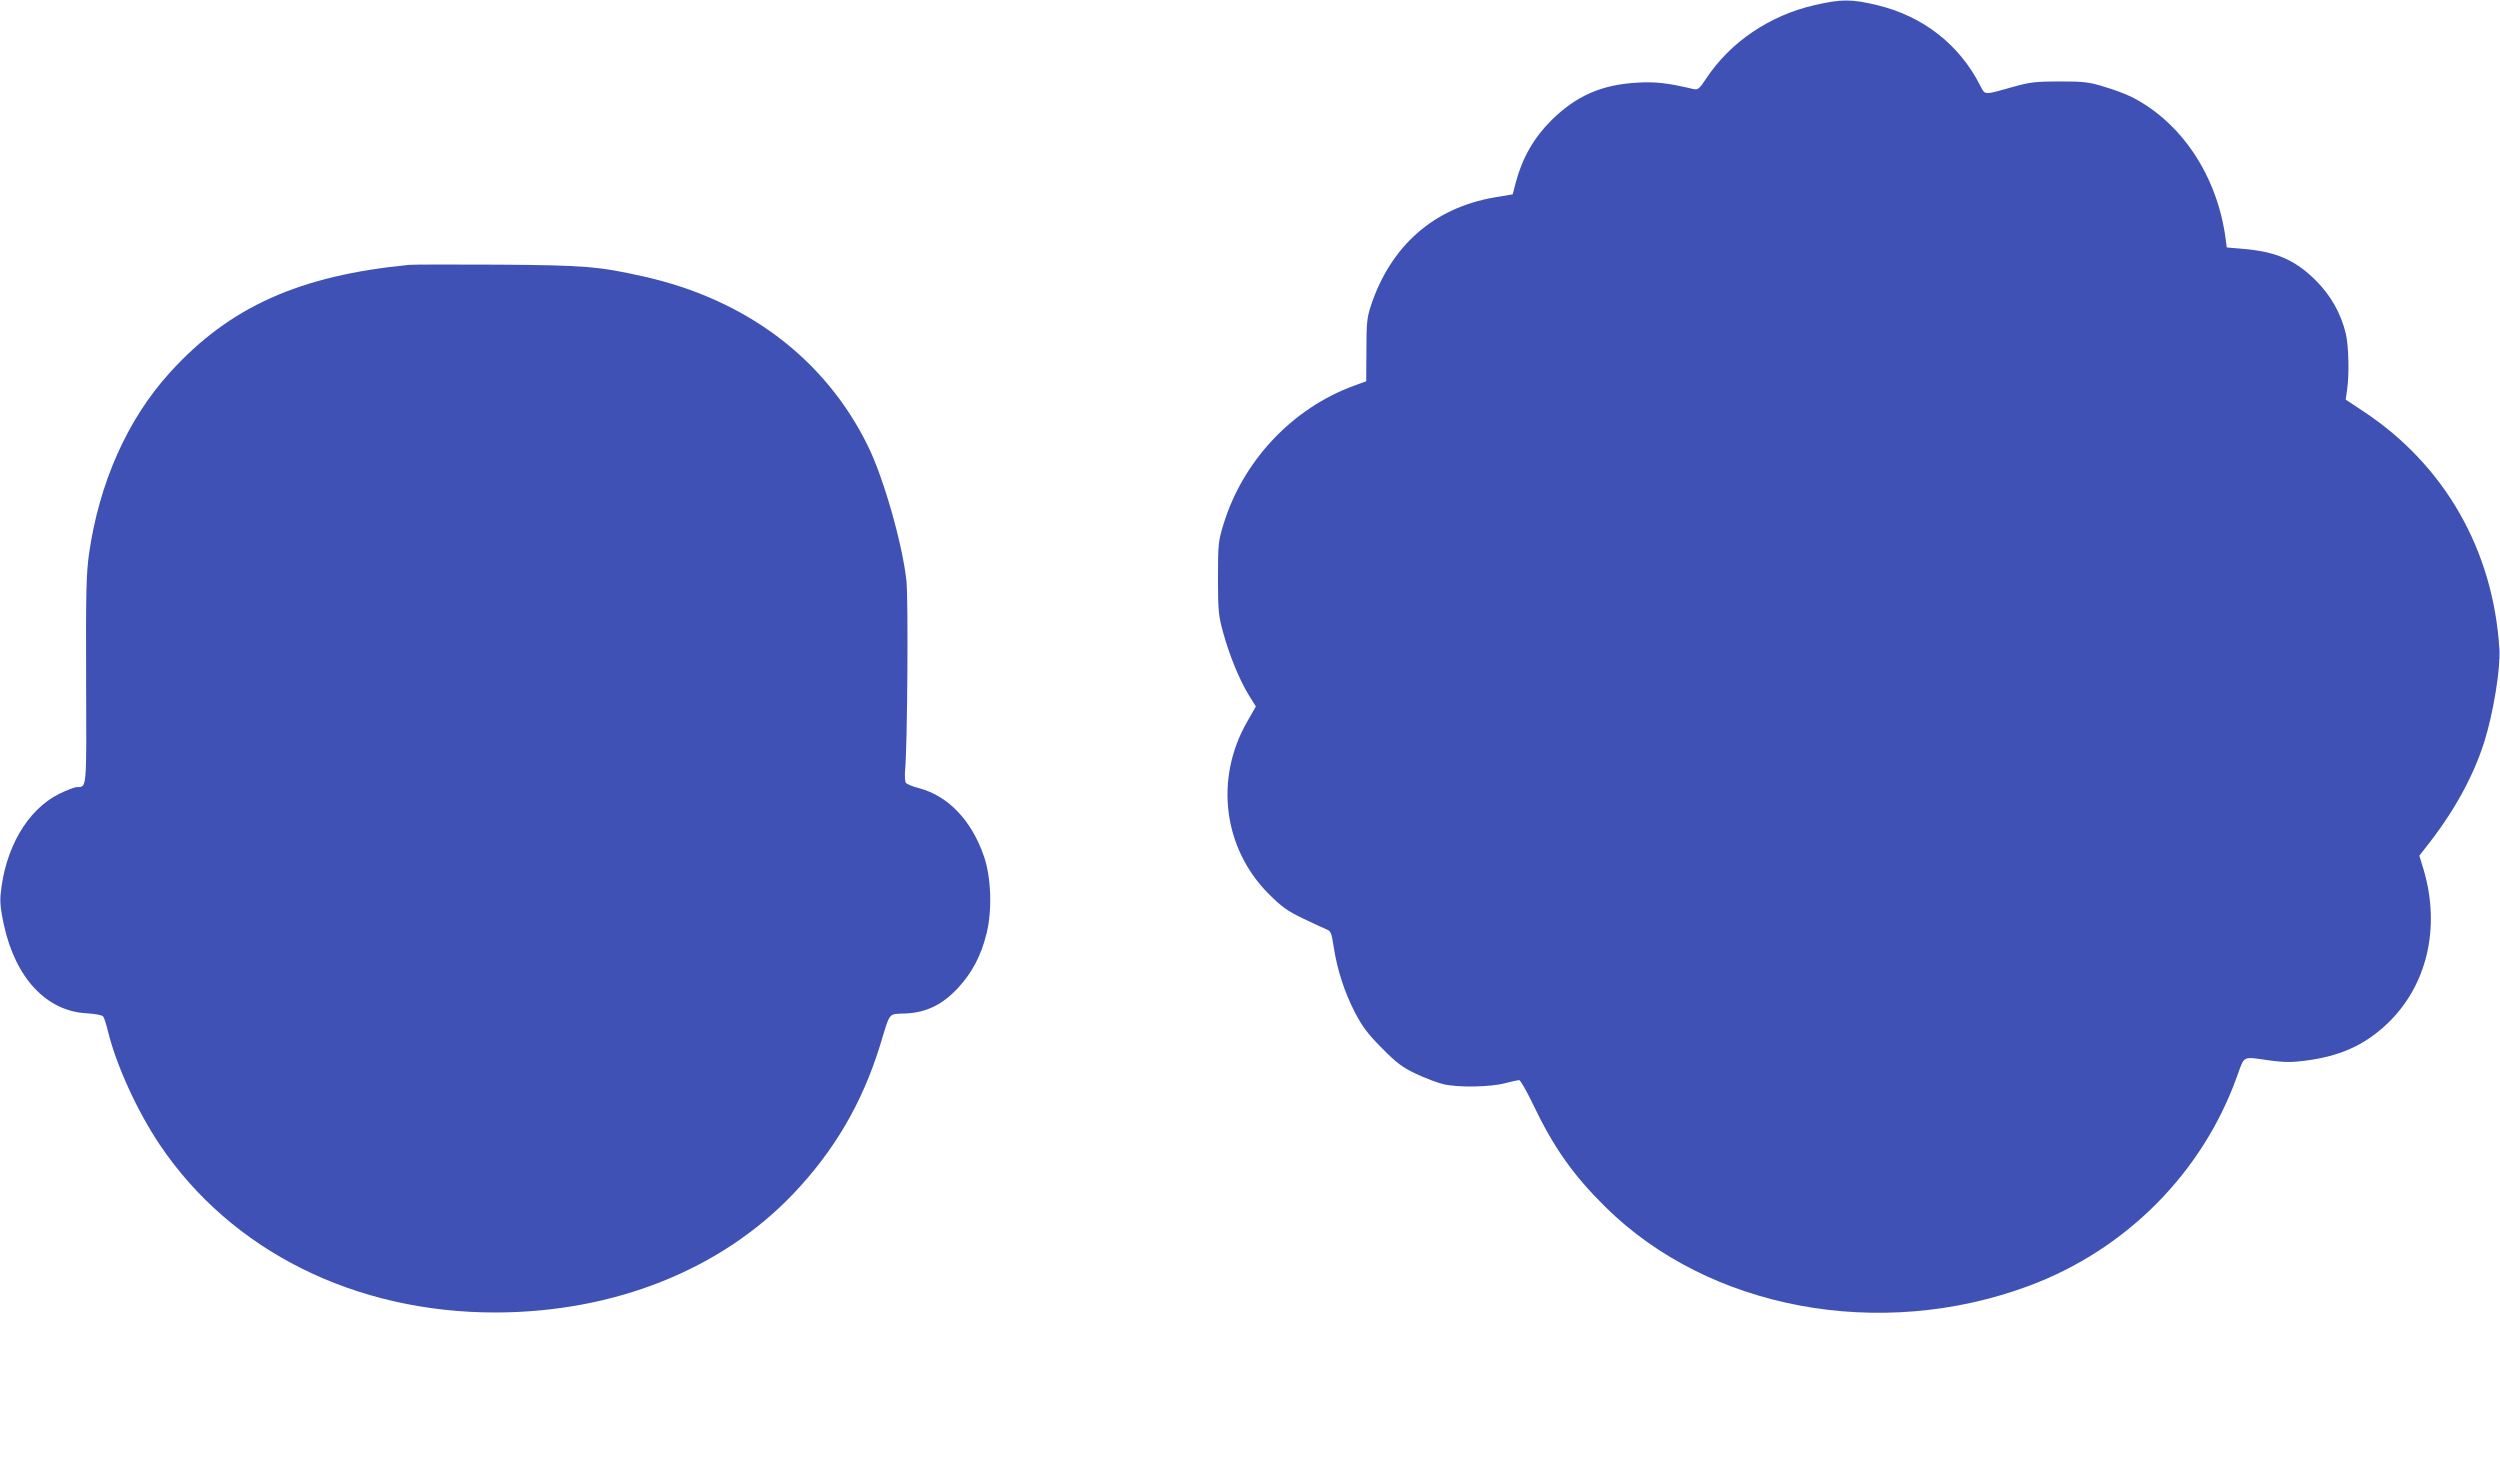 <?xml version="1.0" standalone="no"?>
<!DOCTYPE svg PUBLIC "-//W3C//DTD SVG 20010904//EN"
 "http://www.w3.org/TR/2001/REC-SVG-20010904/DTD/svg10.dtd">
<svg version="1.0" xmlns="http://www.w3.org/2000/svg"
 width="1280pt" height="758pt" viewBox="0 0 1280 758"
 preserveAspectRatio="xMidYMid meet">
<g transform="translate(0,758) scale(0.1,-0.1)"
fill="#3f51b5" stroke="none">
<path d="M9292 7554 c-230 -52 -433 -189 -557 -377 -34 -52 -42 -58 -64 -53
-138 32 -193 38 -286 33 -184 -10 -314 -67 -441 -192 -89 -88 -149 -192 -182
-315 l-17 -65 -95 -16 c-309 -54 -529 -247 -631 -554 -20 -61 -23 -90 -23
-229 l-1 -158 -60 -22 c-317 -115 -571 -384 -671 -711 -26 -84 -28 -101 -28
-275 0 -169 3 -193 27 -280 31 -115 85 -245 132 -321 l35 -56 -45 -79 c-167
-291 -122 -647 110 -880 67 -67 96 -88 175 -126 52 -25 107 -50 121 -56 23 -9
27 -19 38 -93 18 -115 54 -228 109 -334 37 -71 66 -110 137 -181 76 -77 104
-98 175 -132 47 -22 110 -46 140 -53 76 -18 241 -15 316 5 34 9 67 16 72 16 6
0 38 -55 70 -122 107 -224 206 -364 372 -528 530 -524 1405 -687 2167 -404
498 185 890 579 1067 1074 39 108 24 101 170 80 69 -9 109 -10 177 -1 180 23
304 79 420 188 205 194 276 492 188 790 l-22 72 29 37 c145 182 246 364 304
547 46 147 83 374 77 472 -31 508 -280 943 -695 1218 l-92 61 7 50 c12 77 8
224 -6 286 -25 105 -78 199 -155 275 -106 105 -204 147 -373 161 l-82 7 -6 46
c-43 321 -226 596 -482 725 -28 14 -91 38 -140 52 -77 24 -105 27 -228 27
-121 0 -153 -4 -235 -27 -156 -44 -145 -44 -171 5 -107 212 -295 358 -533 414
-127 30 -179 30 -314 -1z"/>
<path d="M2095 6224 c-563 -55 -919 -215 -1223 -549 -219 -240 -365 -567 -417
-936 -13 -95 -16 -202 -14 -642 2 -567 4 -546 -47 -547 -12 0 -53 -16 -92 -35
-163 -82 -277 -279 -299 -516 -4 -39 2 -88 17 -155 60 -272 217 -440 422 -452
43 -2 82 -10 86 -16 5 -6 17 -42 26 -81 43 -172 148 -403 264 -576 366 -544
999 -860 1722 -859 607 2 1151 219 1522 608 210 221 352 464 443 757 55 180
41 162 132 166 108 5 190 46 271 134 71 78 115 162 143 275 30 118 24 291 -14
398 -64 184 -184 308 -333 347 -32 8 -62 21 -66 27 -5 7 -6 36 -4 63 12 119
17 874 7 971 -20 186 -116 526 -197 690 -218 445 -621 750 -1147 868 -231 52
-303 58 -747 61 -228 1 -433 1 -455 -1z"/>
</g>
</svg>
